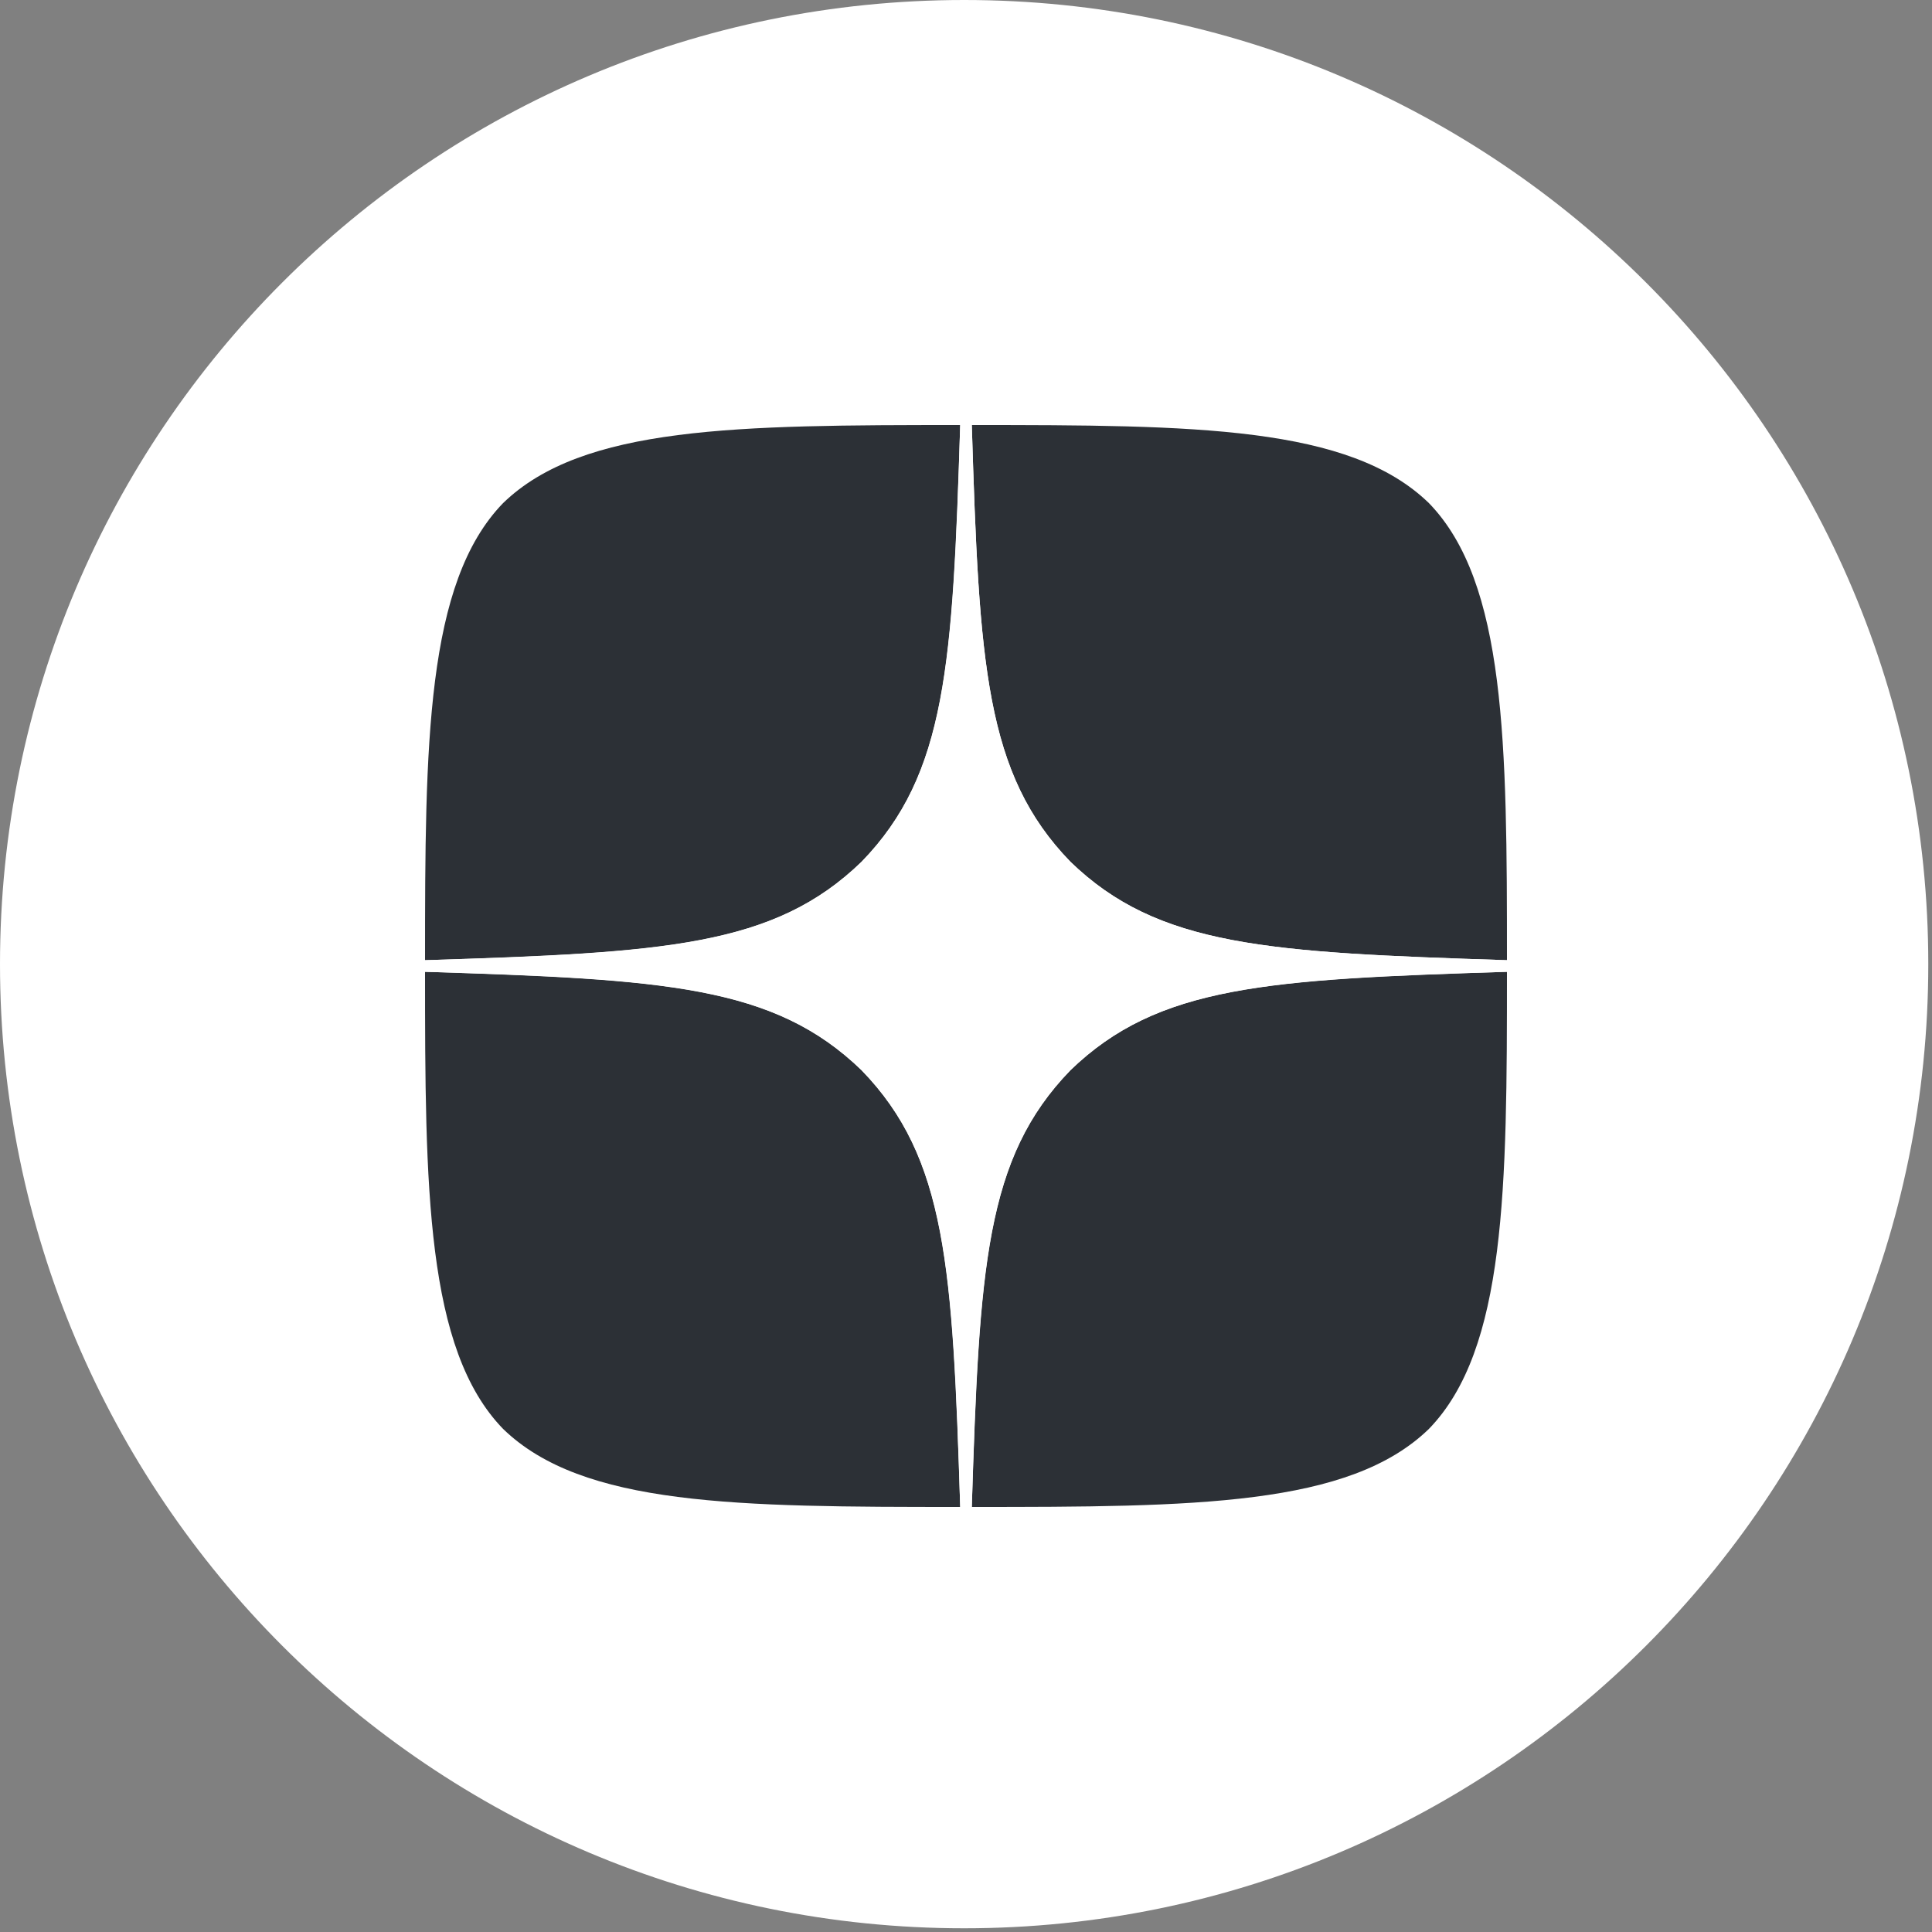 <svg width="50" height="50" viewBox="0 0 50 50" fill="none" xmlns="http://www.w3.org/2000/svg">
<rect x="0" y="0" width="50" height="50" fill="#808080" stroke="none"/>
<g clip-path="url(#clip0_1_6)">
<path d="M24.952 49.904C38.733 49.904 49.904 38.733 49.904 24.952C49.904 11.171 38.733 0 24.952 0C11.171 0 0 11.171 0 24.952C0 38.733 11.171 49.904 24.952 49.904Z" fill="white"/>
<g clip-path="url(#clip1_1_6)">
<path d="M27.7 27.7C25.5 29.97 25.34 32.8 25.15 39C30.93 39 34.92 38.98 36.98 36.98C38.98 34.92 39 30.74 39 25.15C32.8 25.35 29.97 25.5 27.7 27.7V27.7ZM11 25.15C11 30.74 11.02 34.92 13.02 36.98C15.08 38.98 19.07 39 24.85 39C24.65 32.8 24.5 29.97 22.3 27.7C20.03 25.5 17.2 25.34 11 25.15V25.15ZM24.85 11C19.08 11 15.08 11.02 13.02 13.02C11.02 15.08 11 19.26 11 24.85C17.2 24.65 20.03 24.5 22.3 22.3C24.5 20.03 24.66 17.2 24.85 11V11ZM27.7 22.3C25.5 20.03 25.34 17.2 25.15 11C30.93 11 34.92 11.02 36.98 13.02C38.98 15.08 39 19.26 39 24.85C32.8 24.65 29.97 24.5 27.7 22.3" fill="#2C3036"/>
<path d="M39 25.15V24.85C32.8 24.65 29.97 24.5 27.7 22.3C25.5 20.03 25.34 17.2 25.15 11H24.85C24.65 17.2 24.5 20.03 22.3 22.3C20.03 24.5 17.2 24.66 11 24.85V25.15C17.2 25.35 20.03 25.5 22.3 27.7C24.5 29.97 24.66 32.8 24.85 39H25.15C25.35 32.8 25.5 29.97 27.7 27.7C29.97 25.5 32.8 25.34 39 25.15" fill="white"/>
</g>
</g>
<defs>
<clipPath id="clip0_1_6">
<rect width="49.903" height="49.903" fill="white"/>
</clipPath>
<clipPath id="clip1_1_6">
<rect width="28" height="28" fill="white" transform="translate(11 11)"/>
</clipPath>
</defs>
</svg>
